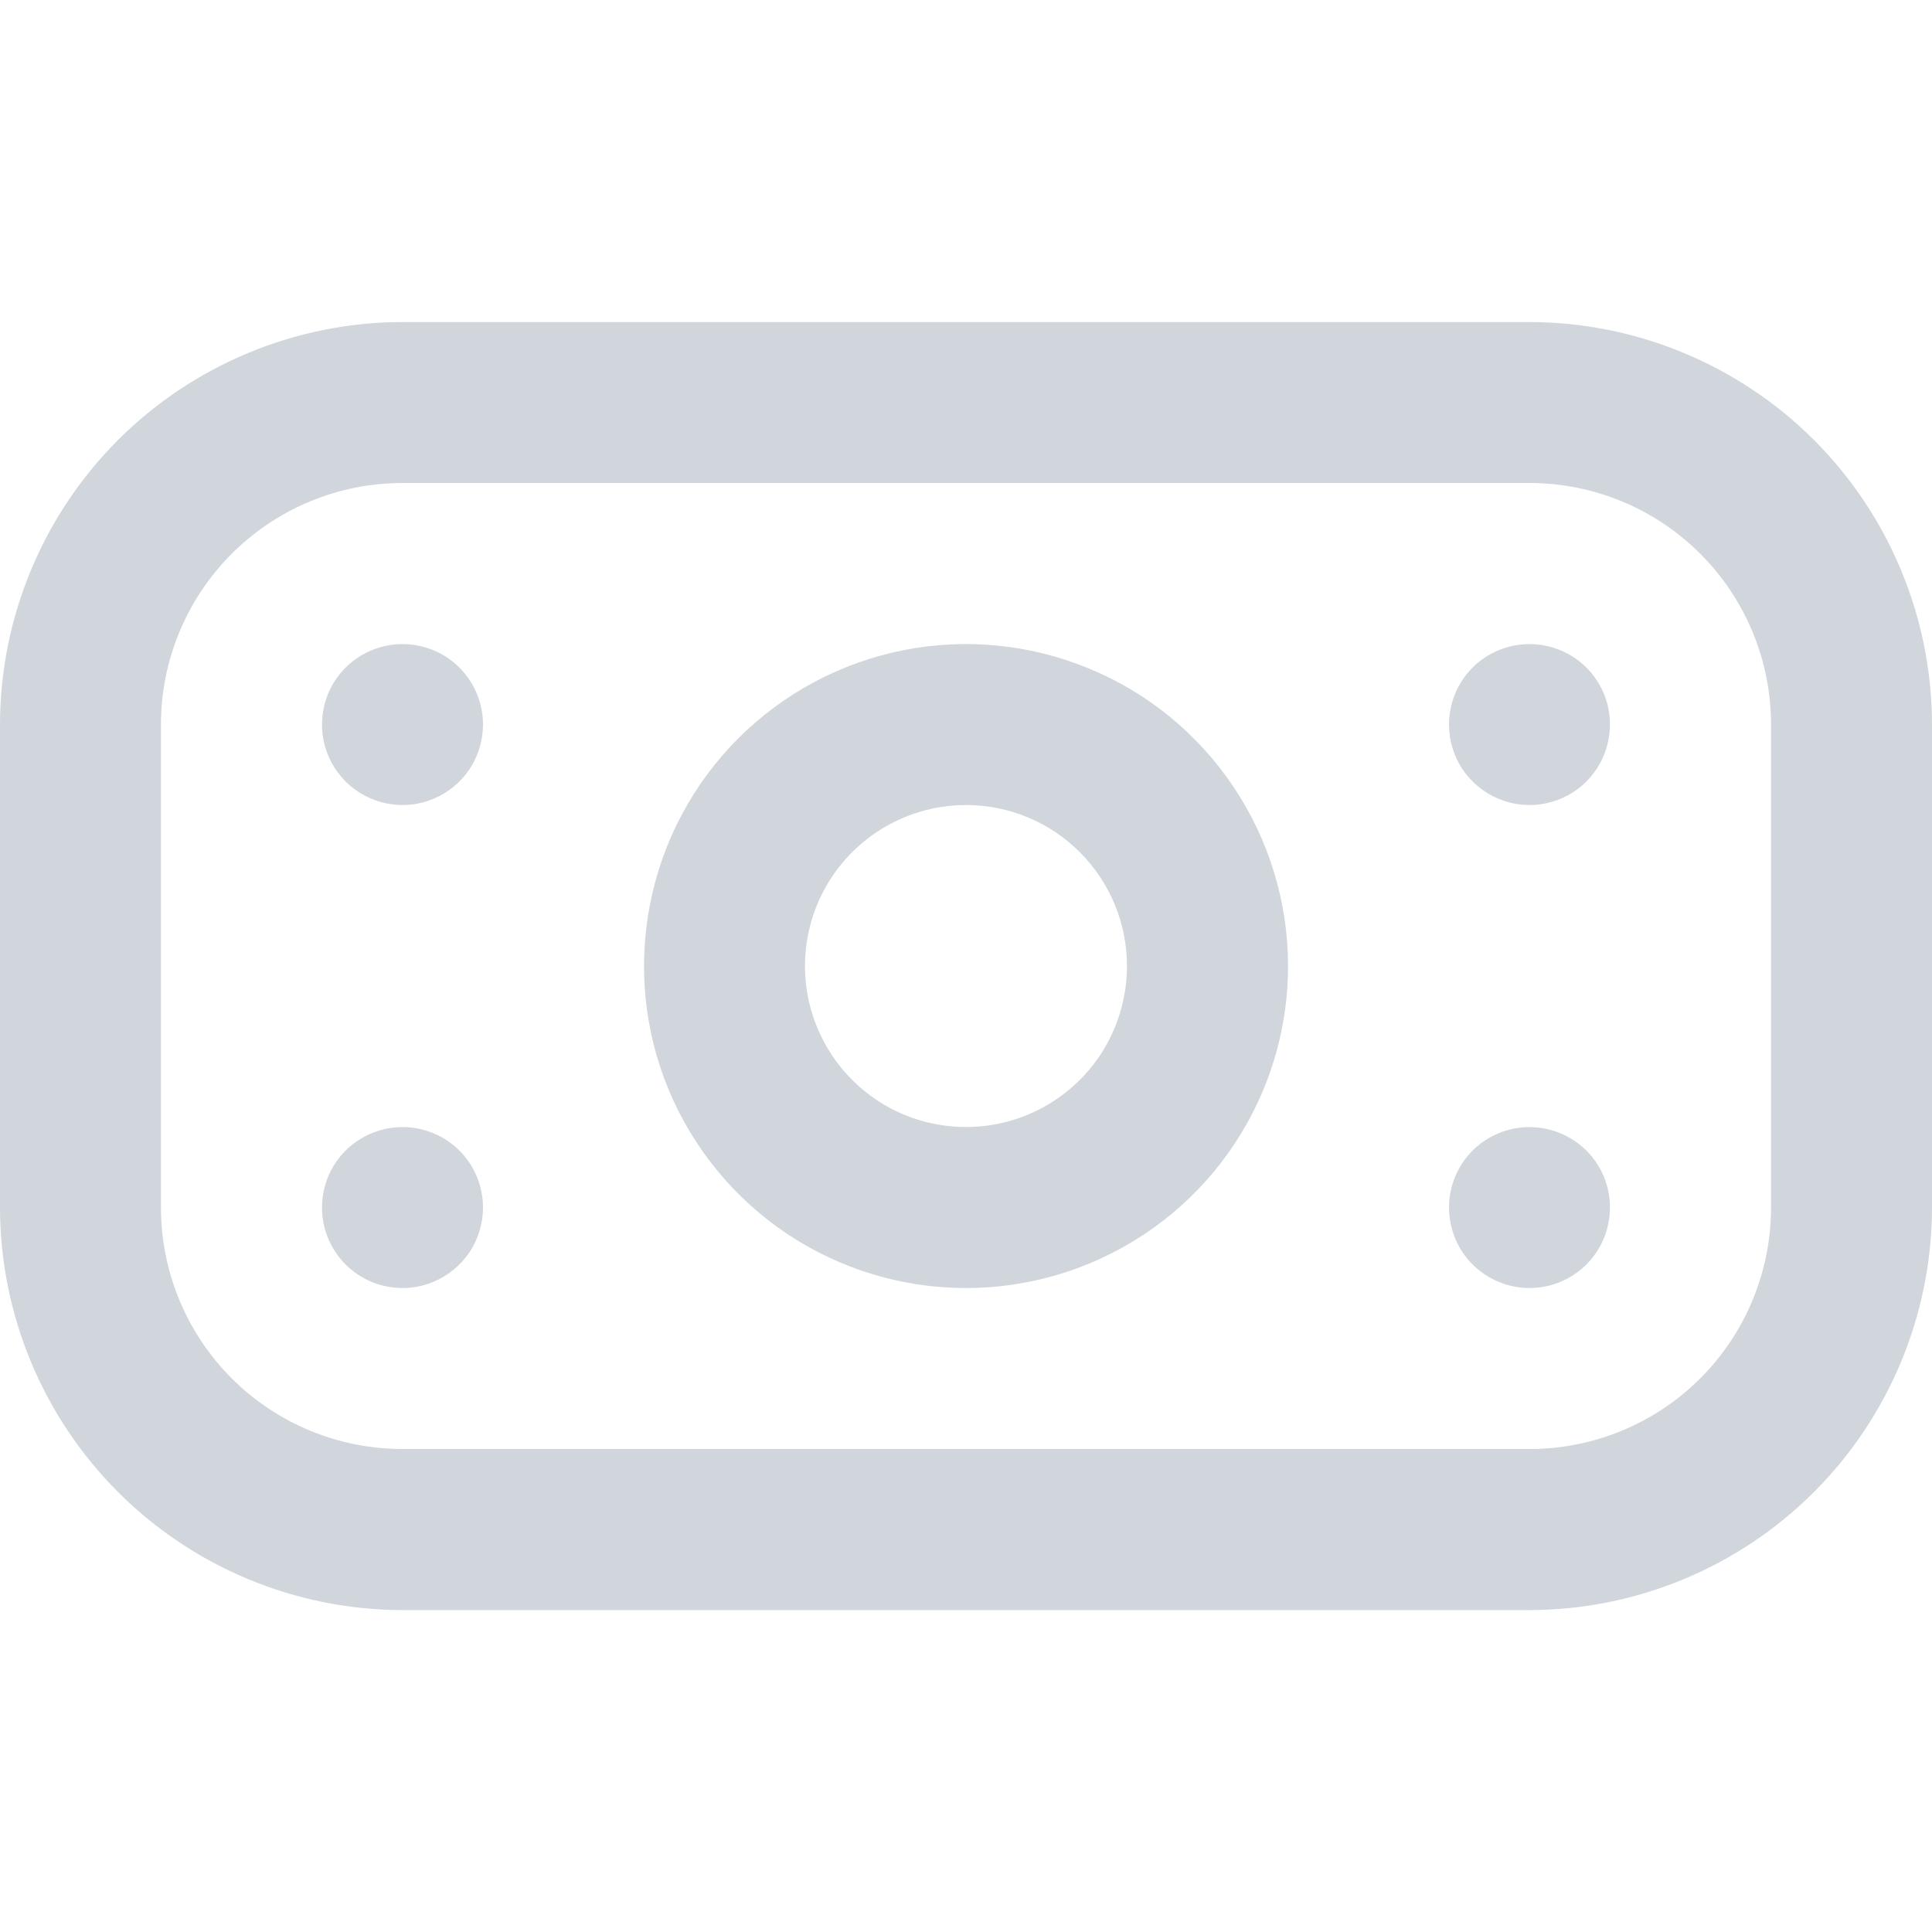 <svg xmlns="http://www.w3.org/2000/svg" fill="none" viewBox="0 0 16 16" height="16" width="16">
<g clip-path="url(#clip0_3544_3694)" id="fi-rr-money">
<path fill="#D0D6DC" d="M12.667 13.334H3.333C2.45 13.333 1.602 12.981 0.977 12.356C0.353 11.731 0.001 10.884 0 10L0 6C0.001 5.117 0.353 4.269 0.977 3.644C1.602 3.02 2.45 2.668 3.333 2.667H12.667C13.55 2.668 14.398 3.02 15.023 3.644C15.647 4.269 15.999 5.117 16 6V10C15.999 10.884 15.647 11.731 15.023 12.356C14.398 12.981 13.55 13.333 12.667 13.334ZM3.333 4C2.803 4 2.294 4.211 1.919 4.586C1.544 4.961 1.333 5.47 1.333 6V10C1.333 10.531 1.544 11.04 1.919 11.415C2.294 11.79 2.803 12 3.333 12H12.667C13.197 12 13.706 11.79 14.081 11.415C14.456 11.04 14.667 10.531 14.667 10V6C14.667 5.47 14.456 4.961 14.081 4.586C13.706 4.211 13.197 4 12.667 4H3.333ZM8 10.667C7.473 10.667 6.957 10.511 6.518 10.218C6.08 9.925 5.738 9.508 5.536 9.021C5.334 8.534 5.282 7.997 5.385 7.48C5.487 6.963 5.741 6.488 6.114 6.115C6.487 5.742 6.962 5.488 7.48 5.385C7.997 5.282 8.533 5.335 9.02 5.537C9.508 5.738 9.924 6.08 10.217 6.519C10.51 6.957 10.667 7.473 10.667 8C10.667 8.708 10.386 9.386 9.886 9.886C9.386 10.386 8.707 10.667 8 10.667ZM8 6.667C7.736 6.667 7.479 6.745 7.259 6.892C7.04 7.038 6.869 7.246 6.768 7.49C6.667 7.734 6.641 8.002 6.692 8.26C6.744 8.519 6.871 8.757 7.057 8.943C7.244 9.13 7.481 9.257 7.74 9.308C7.999 9.359 8.267 9.333 8.51 9.232C8.754 9.131 8.962 8.96 9.109 8.741C9.255 8.522 9.333 8.264 9.333 8C9.333 7.647 9.193 7.308 8.943 7.058C8.693 6.807 8.354 6.667 8 6.667ZM3.333 5.334C3.201 5.334 3.073 5.373 2.963 5.446C2.853 5.519 2.768 5.623 2.717 5.745C2.667 5.867 2.654 6.001 2.679 6.13C2.705 6.26 2.769 6.378 2.862 6.472C2.955 6.565 3.074 6.628 3.203 6.654C3.333 6.68 3.467 6.667 3.588 6.616C3.71 6.566 3.814 6.48 3.888 6.371C3.961 6.261 4 6.132 4 6C4 5.824 3.93 5.654 3.805 5.529C3.68 5.404 3.51 5.334 3.333 5.334ZM12 6C12 6.132 12.039 6.261 12.112 6.371C12.186 6.48 12.29 6.566 12.412 6.616C12.533 6.667 12.667 6.68 12.797 6.654C12.926 6.628 13.045 6.565 13.138 6.472C13.231 6.378 13.295 6.26 13.32 6.13C13.346 6.001 13.333 5.867 13.283 5.745C13.232 5.623 13.147 5.519 13.037 5.446C12.927 5.373 12.799 5.334 12.667 5.334C12.49 5.334 12.32 5.404 12.195 5.529C12.07 5.654 12 5.824 12 6ZM3.333 9.334C3.201 9.334 3.073 9.373 2.963 9.446C2.853 9.519 2.768 9.623 2.717 9.745C2.667 9.867 2.654 10.001 2.679 10.13C2.705 10.26 2.769 10.379 2.862 10.472C2.955 10.565 3.074 10.629 3.203 10.654C3.333 10.68 3.467 10.667 3.588 10.616C3.71 10.566 3.814 10.48 3.888 10.371C3.961 10.261 4 10.132 4 10C4 9.824 3.93 9.654 3.805 9.529C3.68 9.404 3.51 9.334 3.333 9.334ZM12 10C12 10.132 12.039 10.261 12.112 10.371C12.186 10.48 12.29 10.566 12.412 10.616C12.533 10.667 12.667 10.68 12.797 10.654C12.926 10.629 13.045 10.565 13.138 10.472C13.231 10.379 13.295 10.26 13.32 10.13C13.346 10.001 13.333 9.867 13.283 9.745C13.232 9.623 13.147 9.519 13.037 9.446C12.927 9.373 12.799 9.334 12.667 9.334C12.49 9.334 12.32 9.404 12.195 9.529C12.07 9.654 12 9.824 12 10Z" id="Vector"></path>
</g>
<defs>
<clipPath id="clip0_3544_3694">
<rect fill="white" height="16" width="16"></rect>
</clipPath>
</defs>
</svg>
